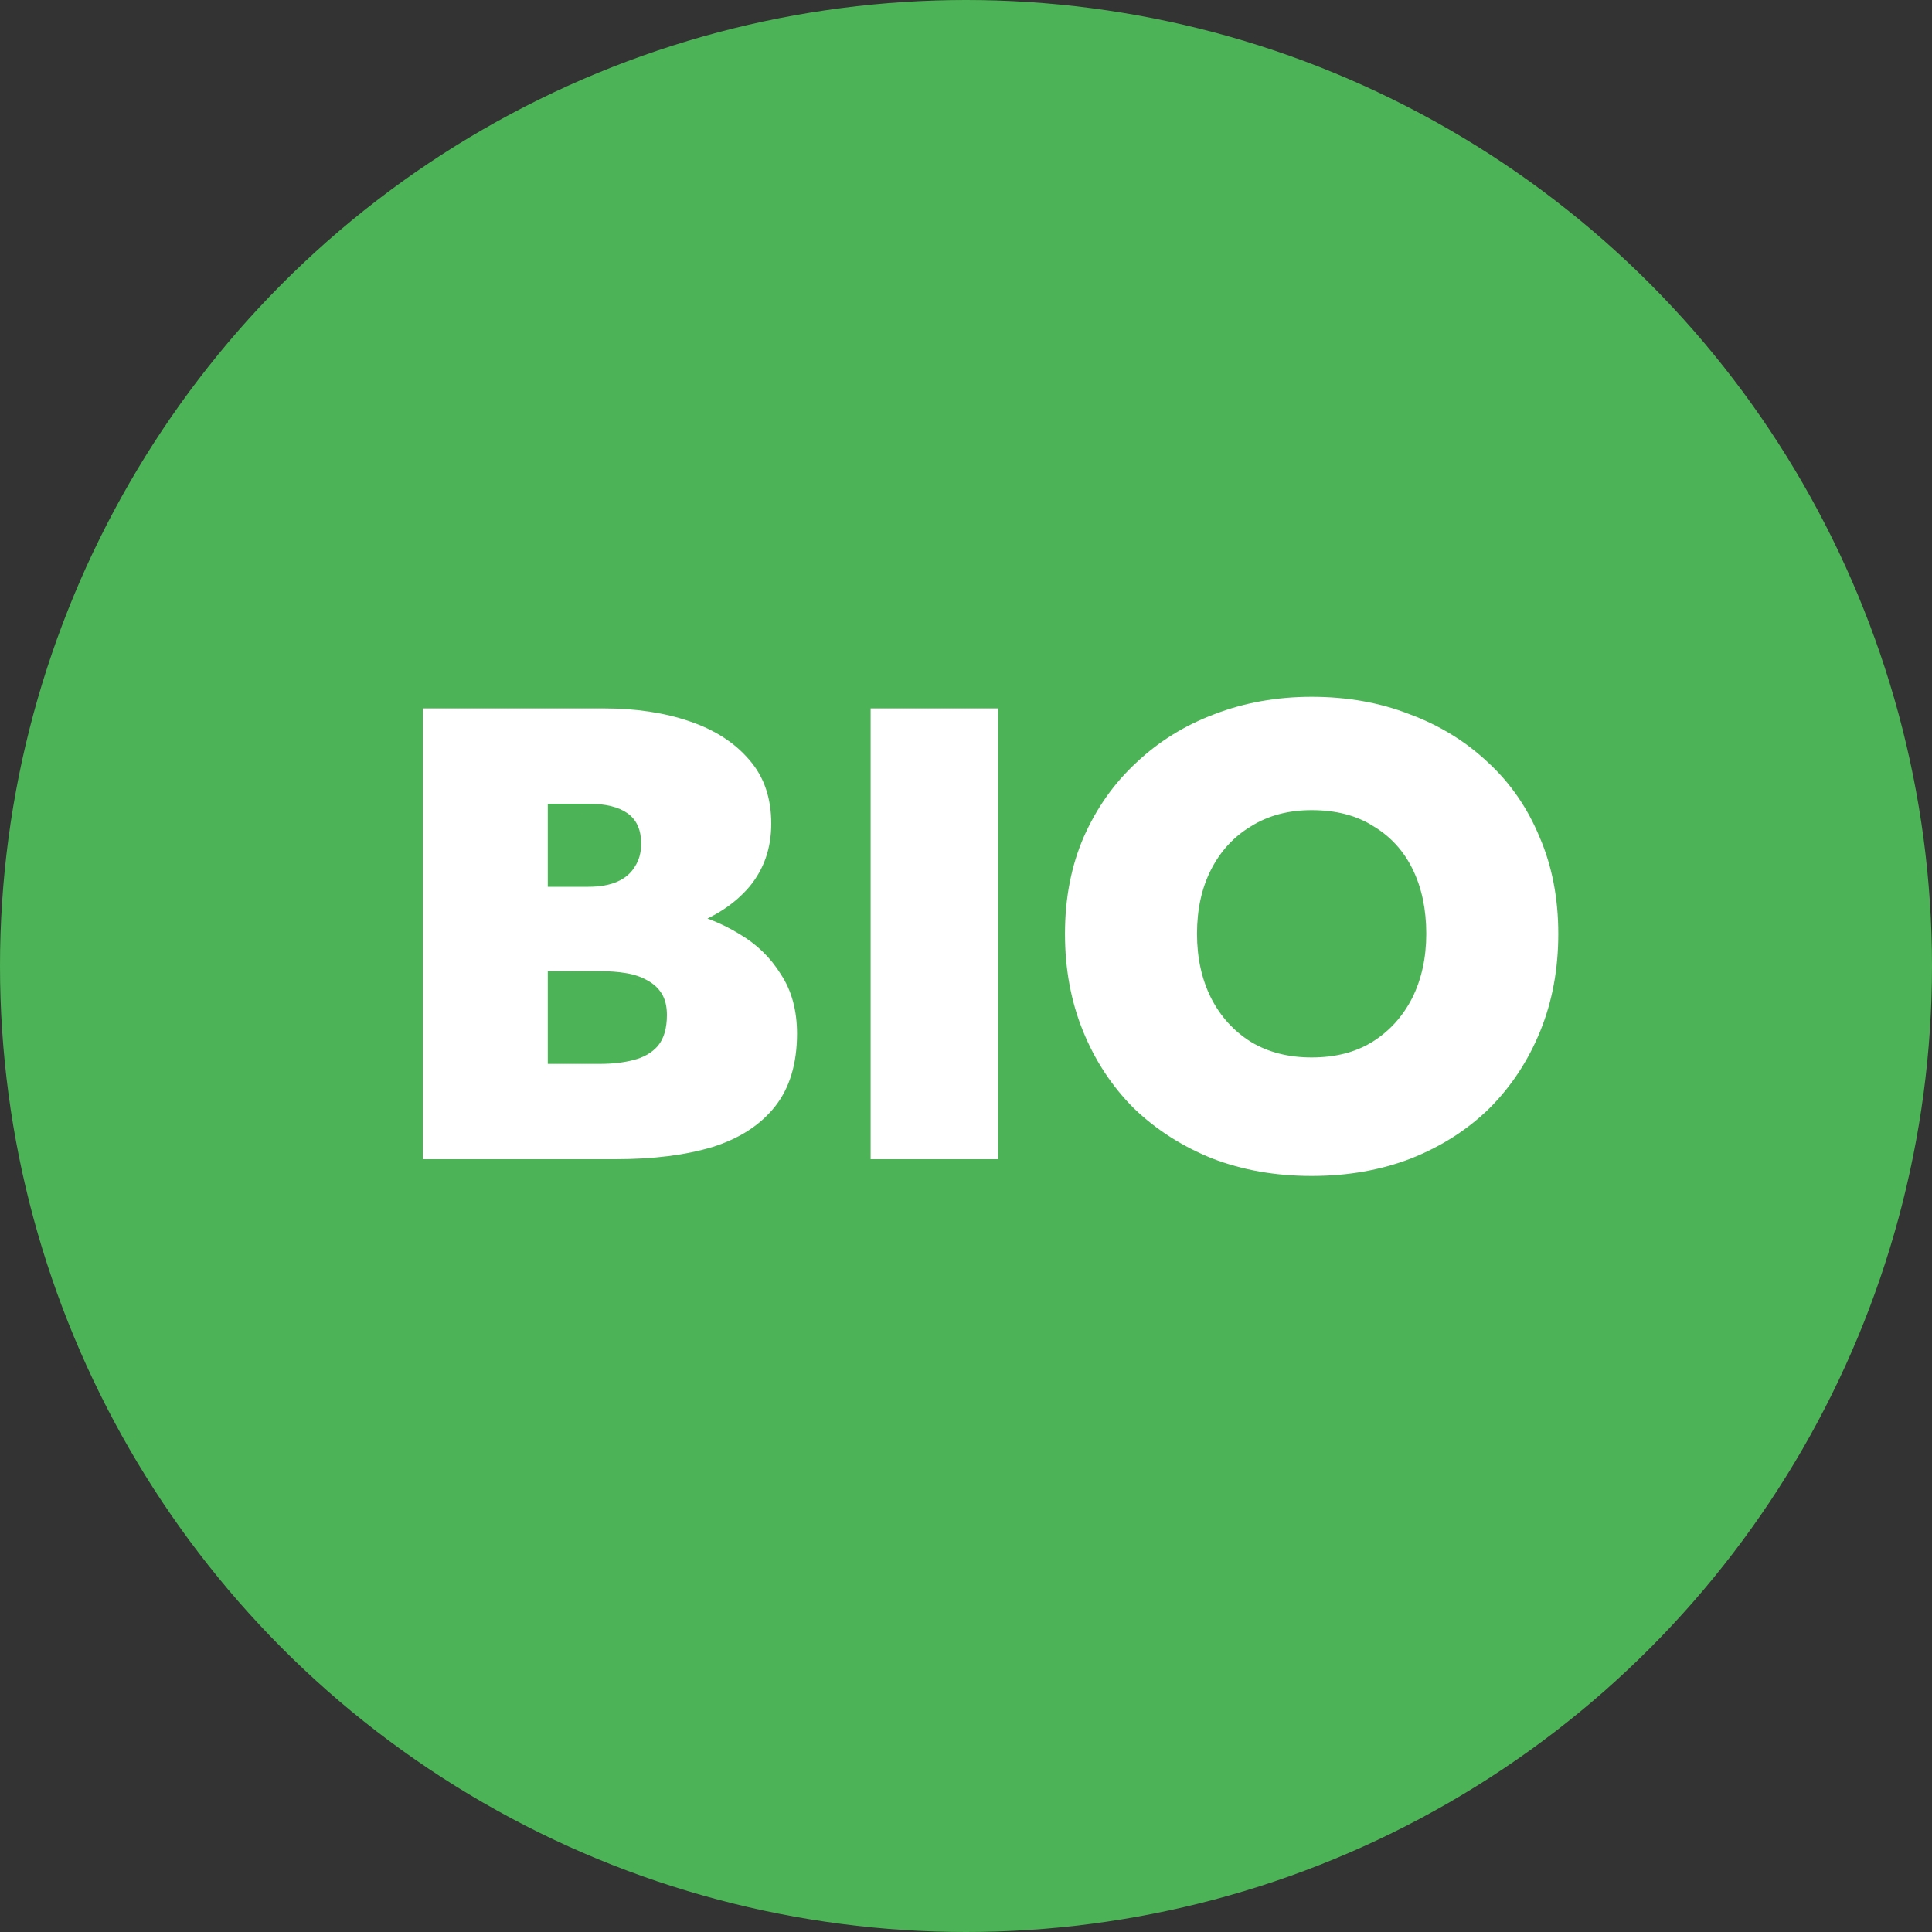 <svg width="30" height="30" viewBox="0 0 30 30" fill="none" xmlns="http://www.w3.org/2000/svg">
<rect x="0" y="0" width="30" height="30" fill="#333333" stroke="none"/>
<circle cx="15" cy="15" r="15" fill="#4DB357"/>
<path d="M8.006 14.58H9.376C9.876 14.58 10.319 14.513 10.706 14.38C11.099 14.24 11.409 14.037 11.636 13.77C11.863 13.497 11.976 13.17 11.976 12.79C11.976 12.39 11.863 12.06 11.636 11.8C11.409 11.533 11.099 11.333 10.706 11.2C10.319 11.067 9.876 11 9.376 11H6.566V18H9.556C10.143 18 10.646 17.937 11.066 17.81C11.486 17.677 11.809 17.467 12.036 17.18C12.262 16.893 12.376 16.517 12.376 16.05C12.376 15.69 12.293 15.383 12.126 15.13C11.966 14.87 11.749 14.66 11.476 14.5C11.203 14.333 10.899 14.213 10.566 14.14C10.232 14.06 9.896 14.02 9.556 14.02H8.006V15.08H9.316C9.463 15.08 9.596 15.09 9.716 15.11C9.843 15.13 9.953 15.167 10.046 15.22C10.146 15.273 10.223 15.343 10.276 15.43C10.329 15.517 10.356 15.627 10.356 15.76C10.356 15.967 10.309 16.127 10.216 16.24C10.123 16.347 9.996 16.42 9.836 16.46C9.683 16.5 9.509 16.52 9.316 16.52H8.506V12.48H9.136C9.403 12.48 9.606 12.53 9.746 12.63C9.886 12.73 9.956 12.887 9.956 13.1C9.956 13.24 9.923 13.36 9.856 13.46C9.796 13.56 9.706 13.637 9.586 13.69C9.466 13.743 9.316 13.77 9.136 13.77H8.006V14.58ZM13.519 11V18H15.499V11H13.519ZM18.587 14.5C18.587 14.12 18.66 13.787 18.807 13.5C18.954 13.213 19.16 12.99 19.427 12.83C19.694 12.663 20.007 12.58 20.367 12.58C20.747 12.58 21.067 12.663 21.327 12.83C21.594 12.99 21.797 13.213 21.937 13.5C22.077 13.787 22.147 14.12 22.147 14.5C22.147 14.873 22.074 15.207 21.927 15.5C21.78 15.787 21.574 16.013 21.307 16.18C21.047 16.34 20.734 16.42 20.367 16.42C20.007 16.42 19.694 16.34 19.427 16.18C19.16 16.013 18.954 15.787 18.807 15.5C18.66 15.207 18.587 14.873 18.587 14.5ZM16.537 14.5C16.537 15.047 16.63 15.55 16.817 16.01C17.004 16.47 17.267 16.87 17.607 17.21C17.954 17.543 18.36 17.803 18.827 17.99C19.294 18.17 19.807 18.26 20.367 18.26C20.927 18.26 21.44 18.17 21.907 17.99C22.38 17.803 22.787 17.543 23.127 17.21C23.467 16.87 23.73 16.47 23.917 16.01C24.104 15.55 24.197 15.047 24.197 14.5C24.197 13.947 24.1 13.447 23.907 13C23.72 12.547 23.454 12.16 23.107 11.84C22.76 11.513 22.354 11.263 21.887 11.09C21.427 10.91 20.92 10.82 20.367 10.82C19.827 10.82 19.324 10.91 18.857 11.09C18.397 11.263 17.994 11.513 17.647 11.84C17.3 12.16 17.027 12.547 16.827 13C16.634 13.447 16.537 13.947 16.537 14.5Z" fill="white"/>
</svg>
